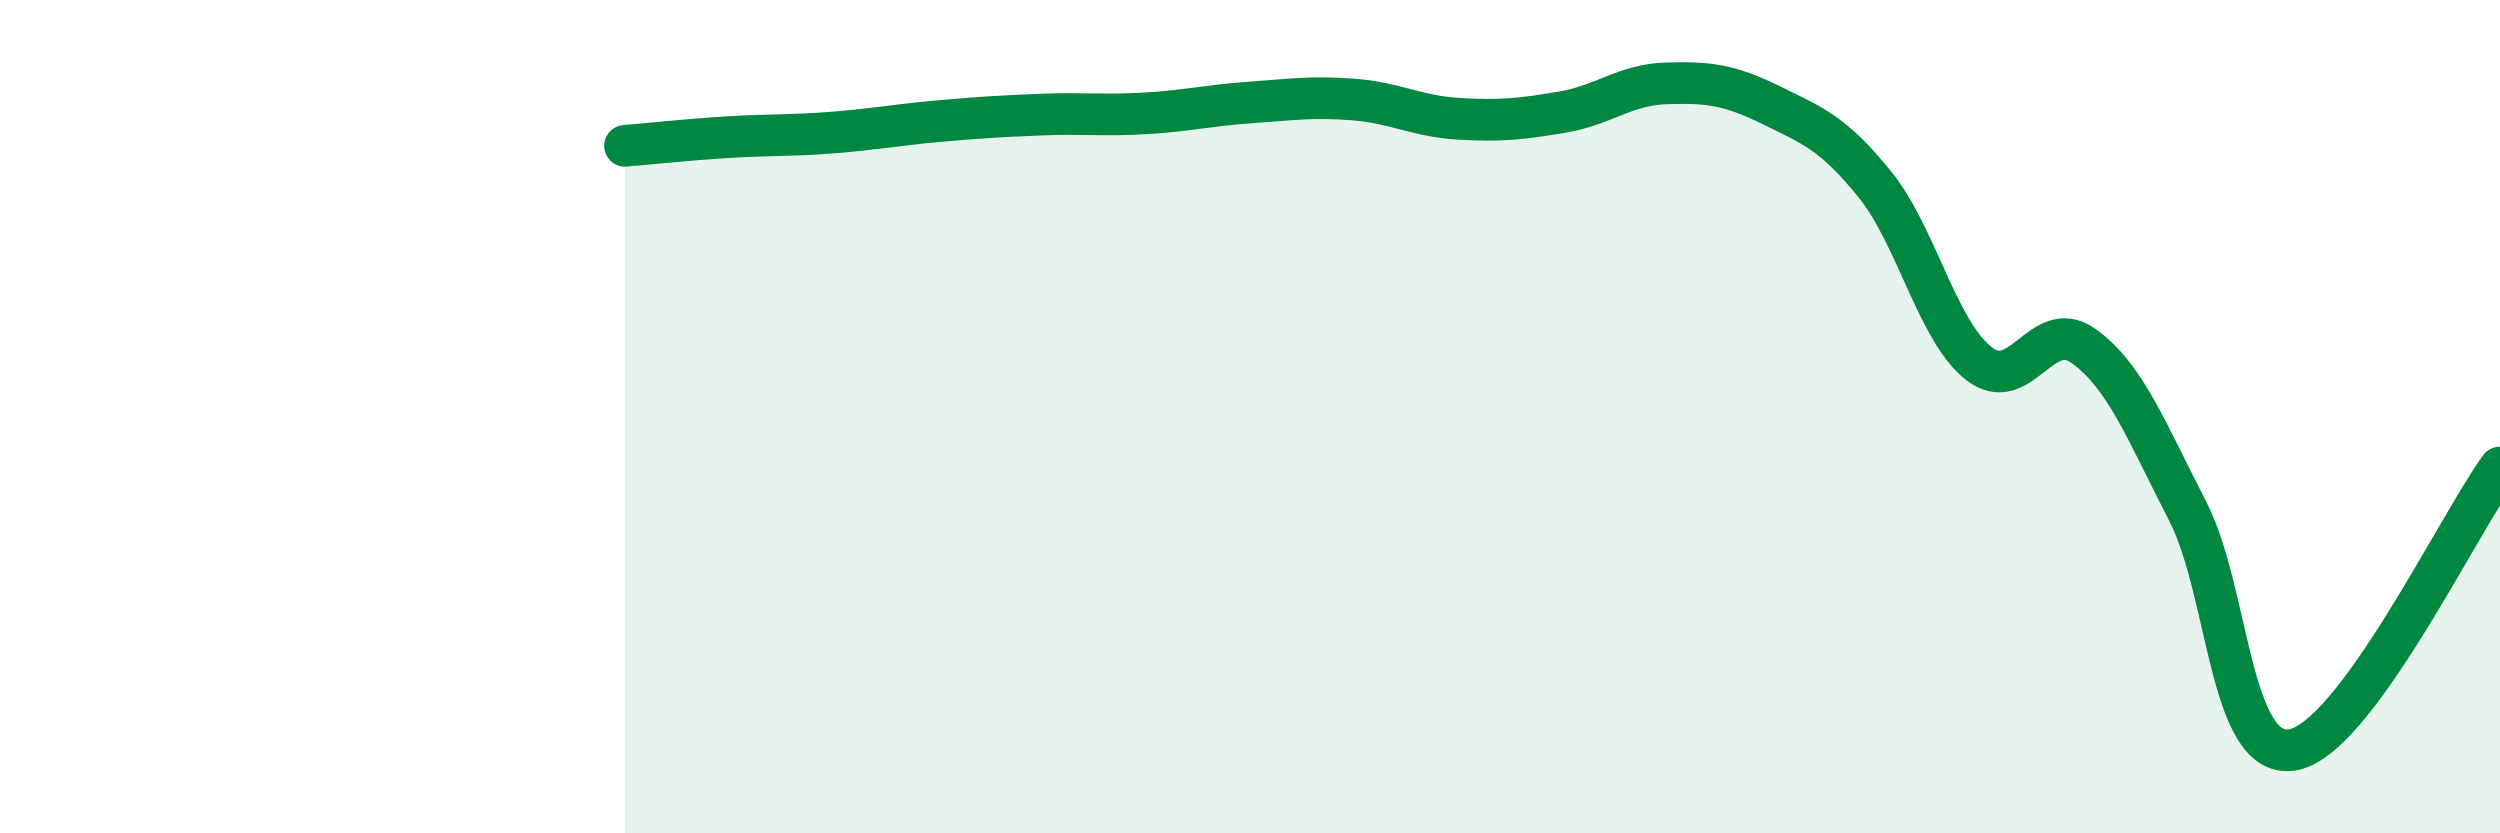
    <svg width="60" height="20" viewBox="0 0 60 20" xmlns="http://www.w3.org/2000/svg">
      <path
        d="M 15,3.5 C 15.5,3.46 16.5,3.35 17.5,3.29 C 18.5,3.23 19,3.26 20,3.18 C 21,3.1 21.5,3 22.5,2.91 C 23.5,2.82 24,2.79 25,2.75 C 26,2.71 26.5,2.78 27.5,2.72 C 28.5,2.66 29,2.53 30,2.46 C 31,2.39 31.5,2.31 32.5,2.39 C 33.5,2.47 34,2.79 35,2.85 C 36,2.91 36.5,2.86 37.5,2.69 C 38.5,2.52 39,2.03 40,2 C 41,1.97 41.5,2.03 42.5,2.52 C 43.5,3.01 44,3.19 45,4.43 C 46,5.67 46.5,7.96 47.5,8.73 C 48.5,9.5 49,7.59 50,8.3 C 51,9.01 51.5,10.32 52.5,12.26 C 53.5,14.2 53.5,18.21 55,18 C 56.5,17.79 59,12.58 60,11.22L60 20L15 20Z"
        fill="#008740"
        opacity="0.1"
        stroke-linecap="round"
        stroke-linejoin="round"
      />
      <path
        d="M 15,3.5 C 15.5,3.46 16.5,3.35 17.5,3.29 C 18.5,3.23 19,3.26 20,3.18 C 21,3.1 21.5,3 22.5,2.91 C 23.5,2.82 24,2.79 25,2.75 C 26,2.71 26.5,2.78 27.5,2.72 C 28.5,2.66 29,2.53 30,2.46 C 31,2.39 31.5,2.31 32.5,2.39 C 33.5,2.47 34,2.79 35,2.85 C 36,2.91 36.5,2.86 37.5,2.69 C 38.5,2.52 39,2.03 40,2 C 41,1.97 41.5,2.03 42.5,2.52 C 43.5,3.01 44,3.19 45,4.43 C 46,5.67 46.5,7.96 47.5,8.73 C 48.5,9.5 49,7.59 50,8.3 C 51,9.01 51.5,10.32 52.5,12.26 C 53.5,14.2 53.5,18.21 55,18 C 56.5,17.79 59,12.58 60,11.22"
        stroke="#008740"
        stroke-width="1"
        fill="none"
        stroke-linecap="round"
        stroke-linejoin="round"
      />
    </svg>
  